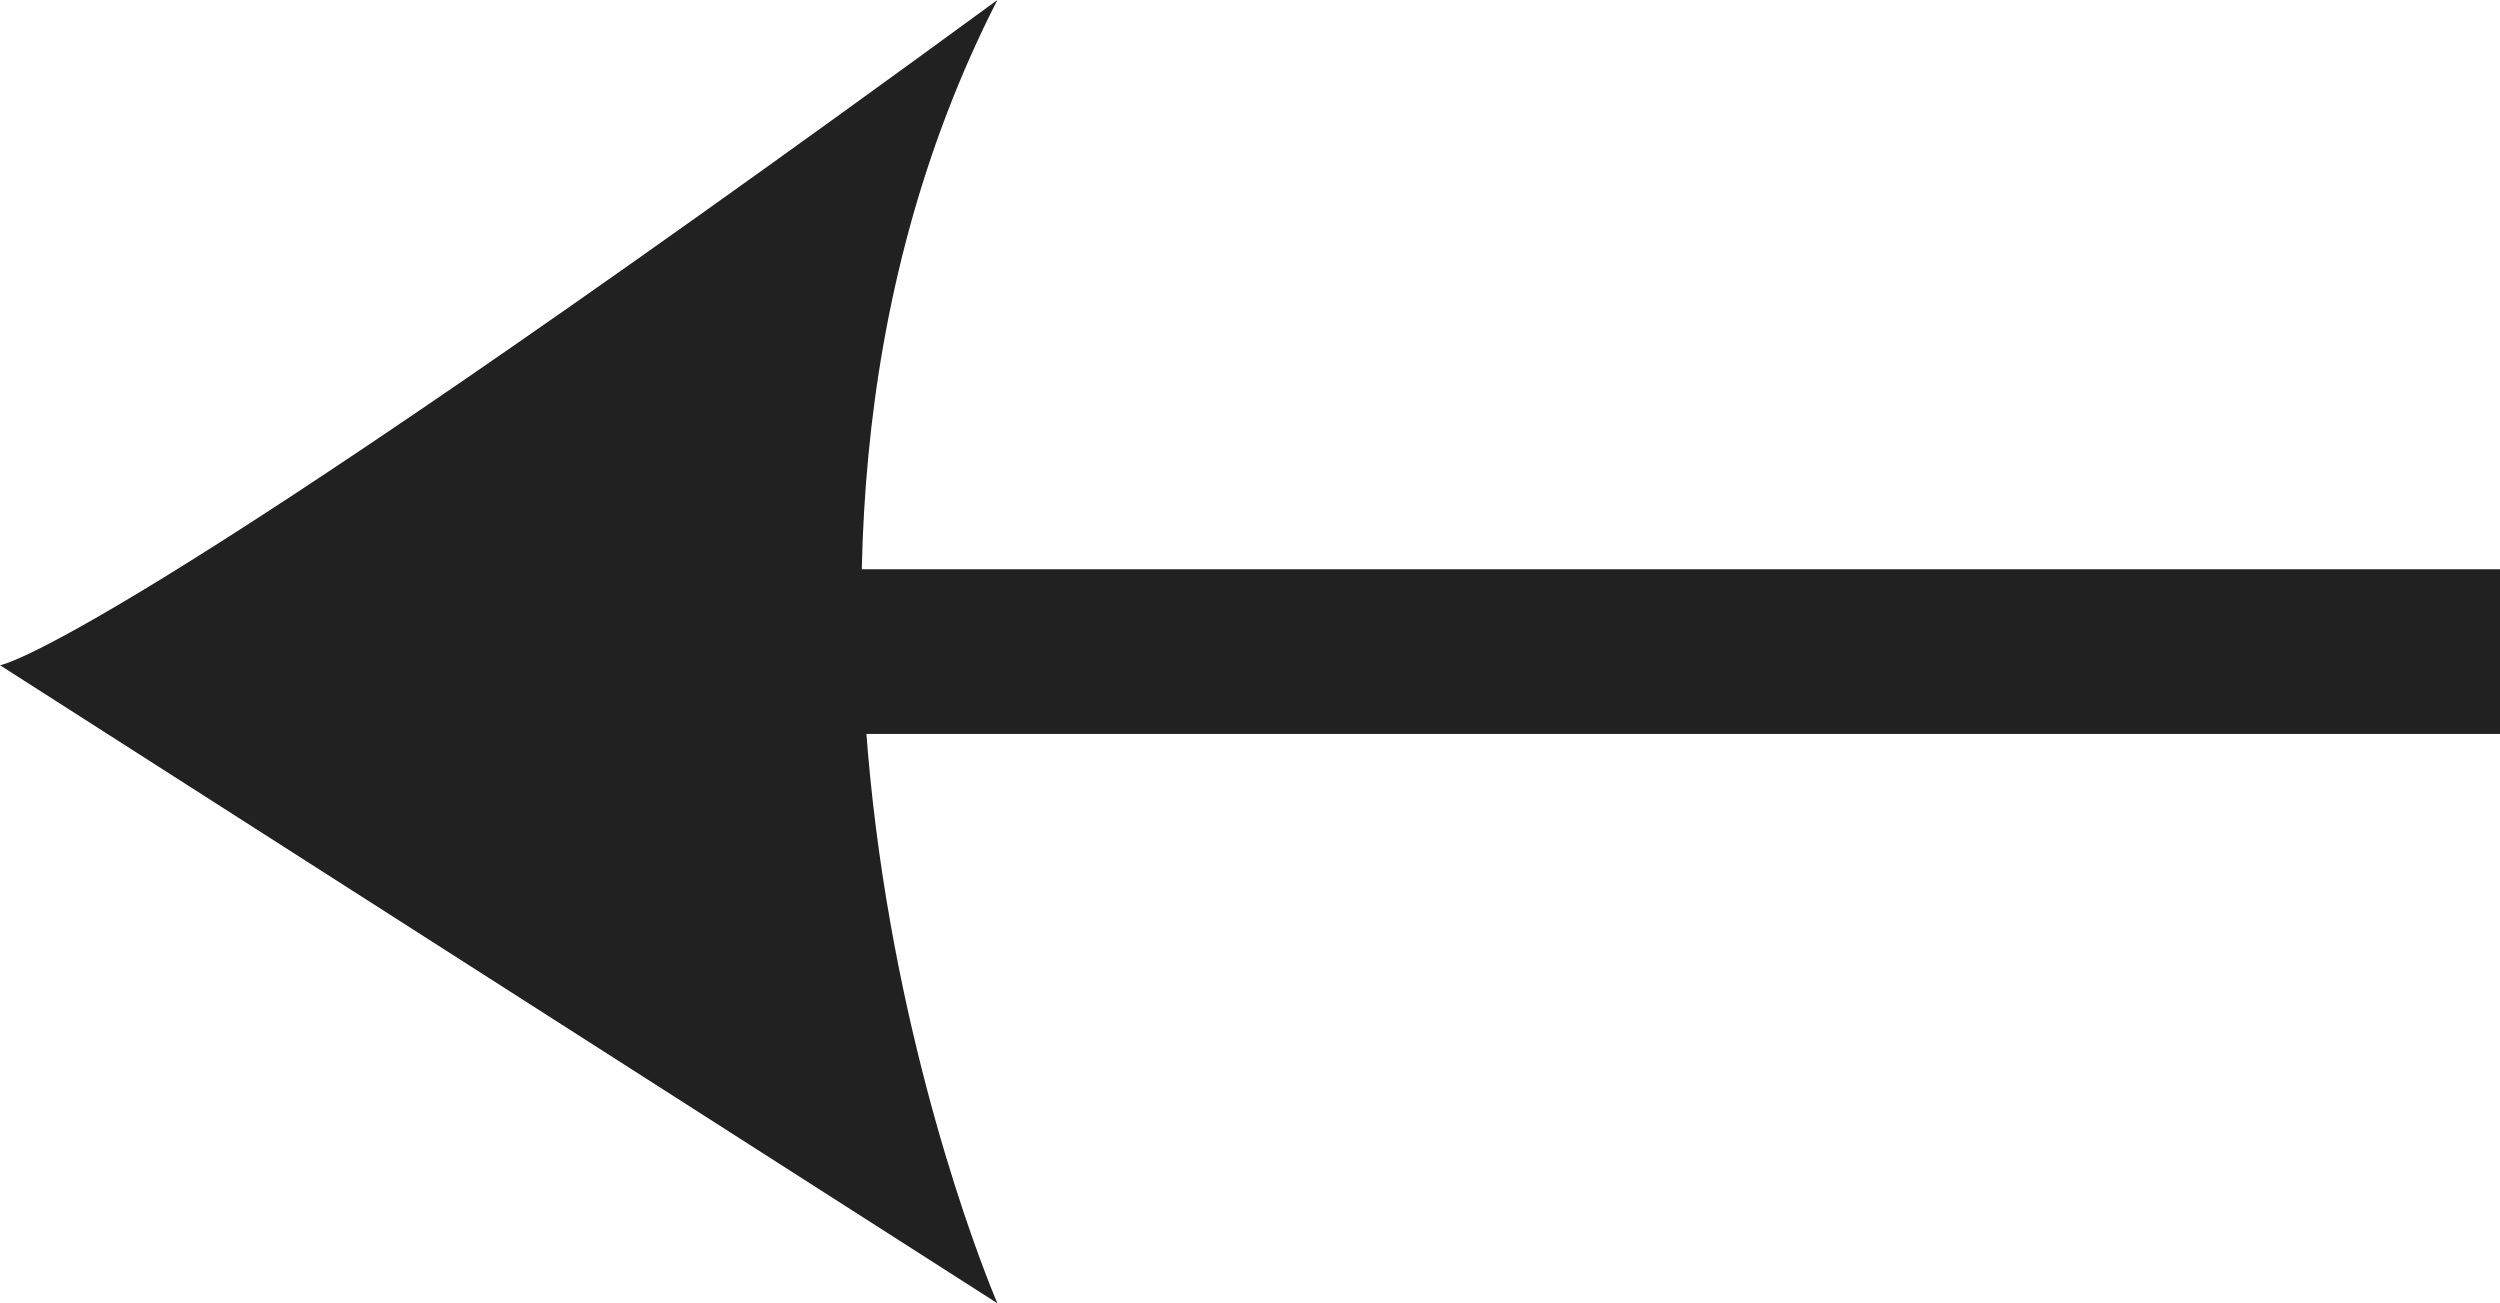 <svg xmlns="http://www.w3.org/2000/svg" width="37.957" height="19.787" viewBox="0 0 37.957 19.787"><defs><style>.a{fill:#212121;}.b{fill:none;stroke:#212121;stroke-width:2.5px;}</style></defs><g transform="translate(37.957 19.787) rotate(-180)"><path class="a" d="M0,0S4.644,10.7,0,19.787c13.528-9.894,15.143-10.1,15.143-10.1Z" transform="translate(22.814)"/><line class="b" x2="34.857" transform="translate(0 9.894)"/></g></svg>
